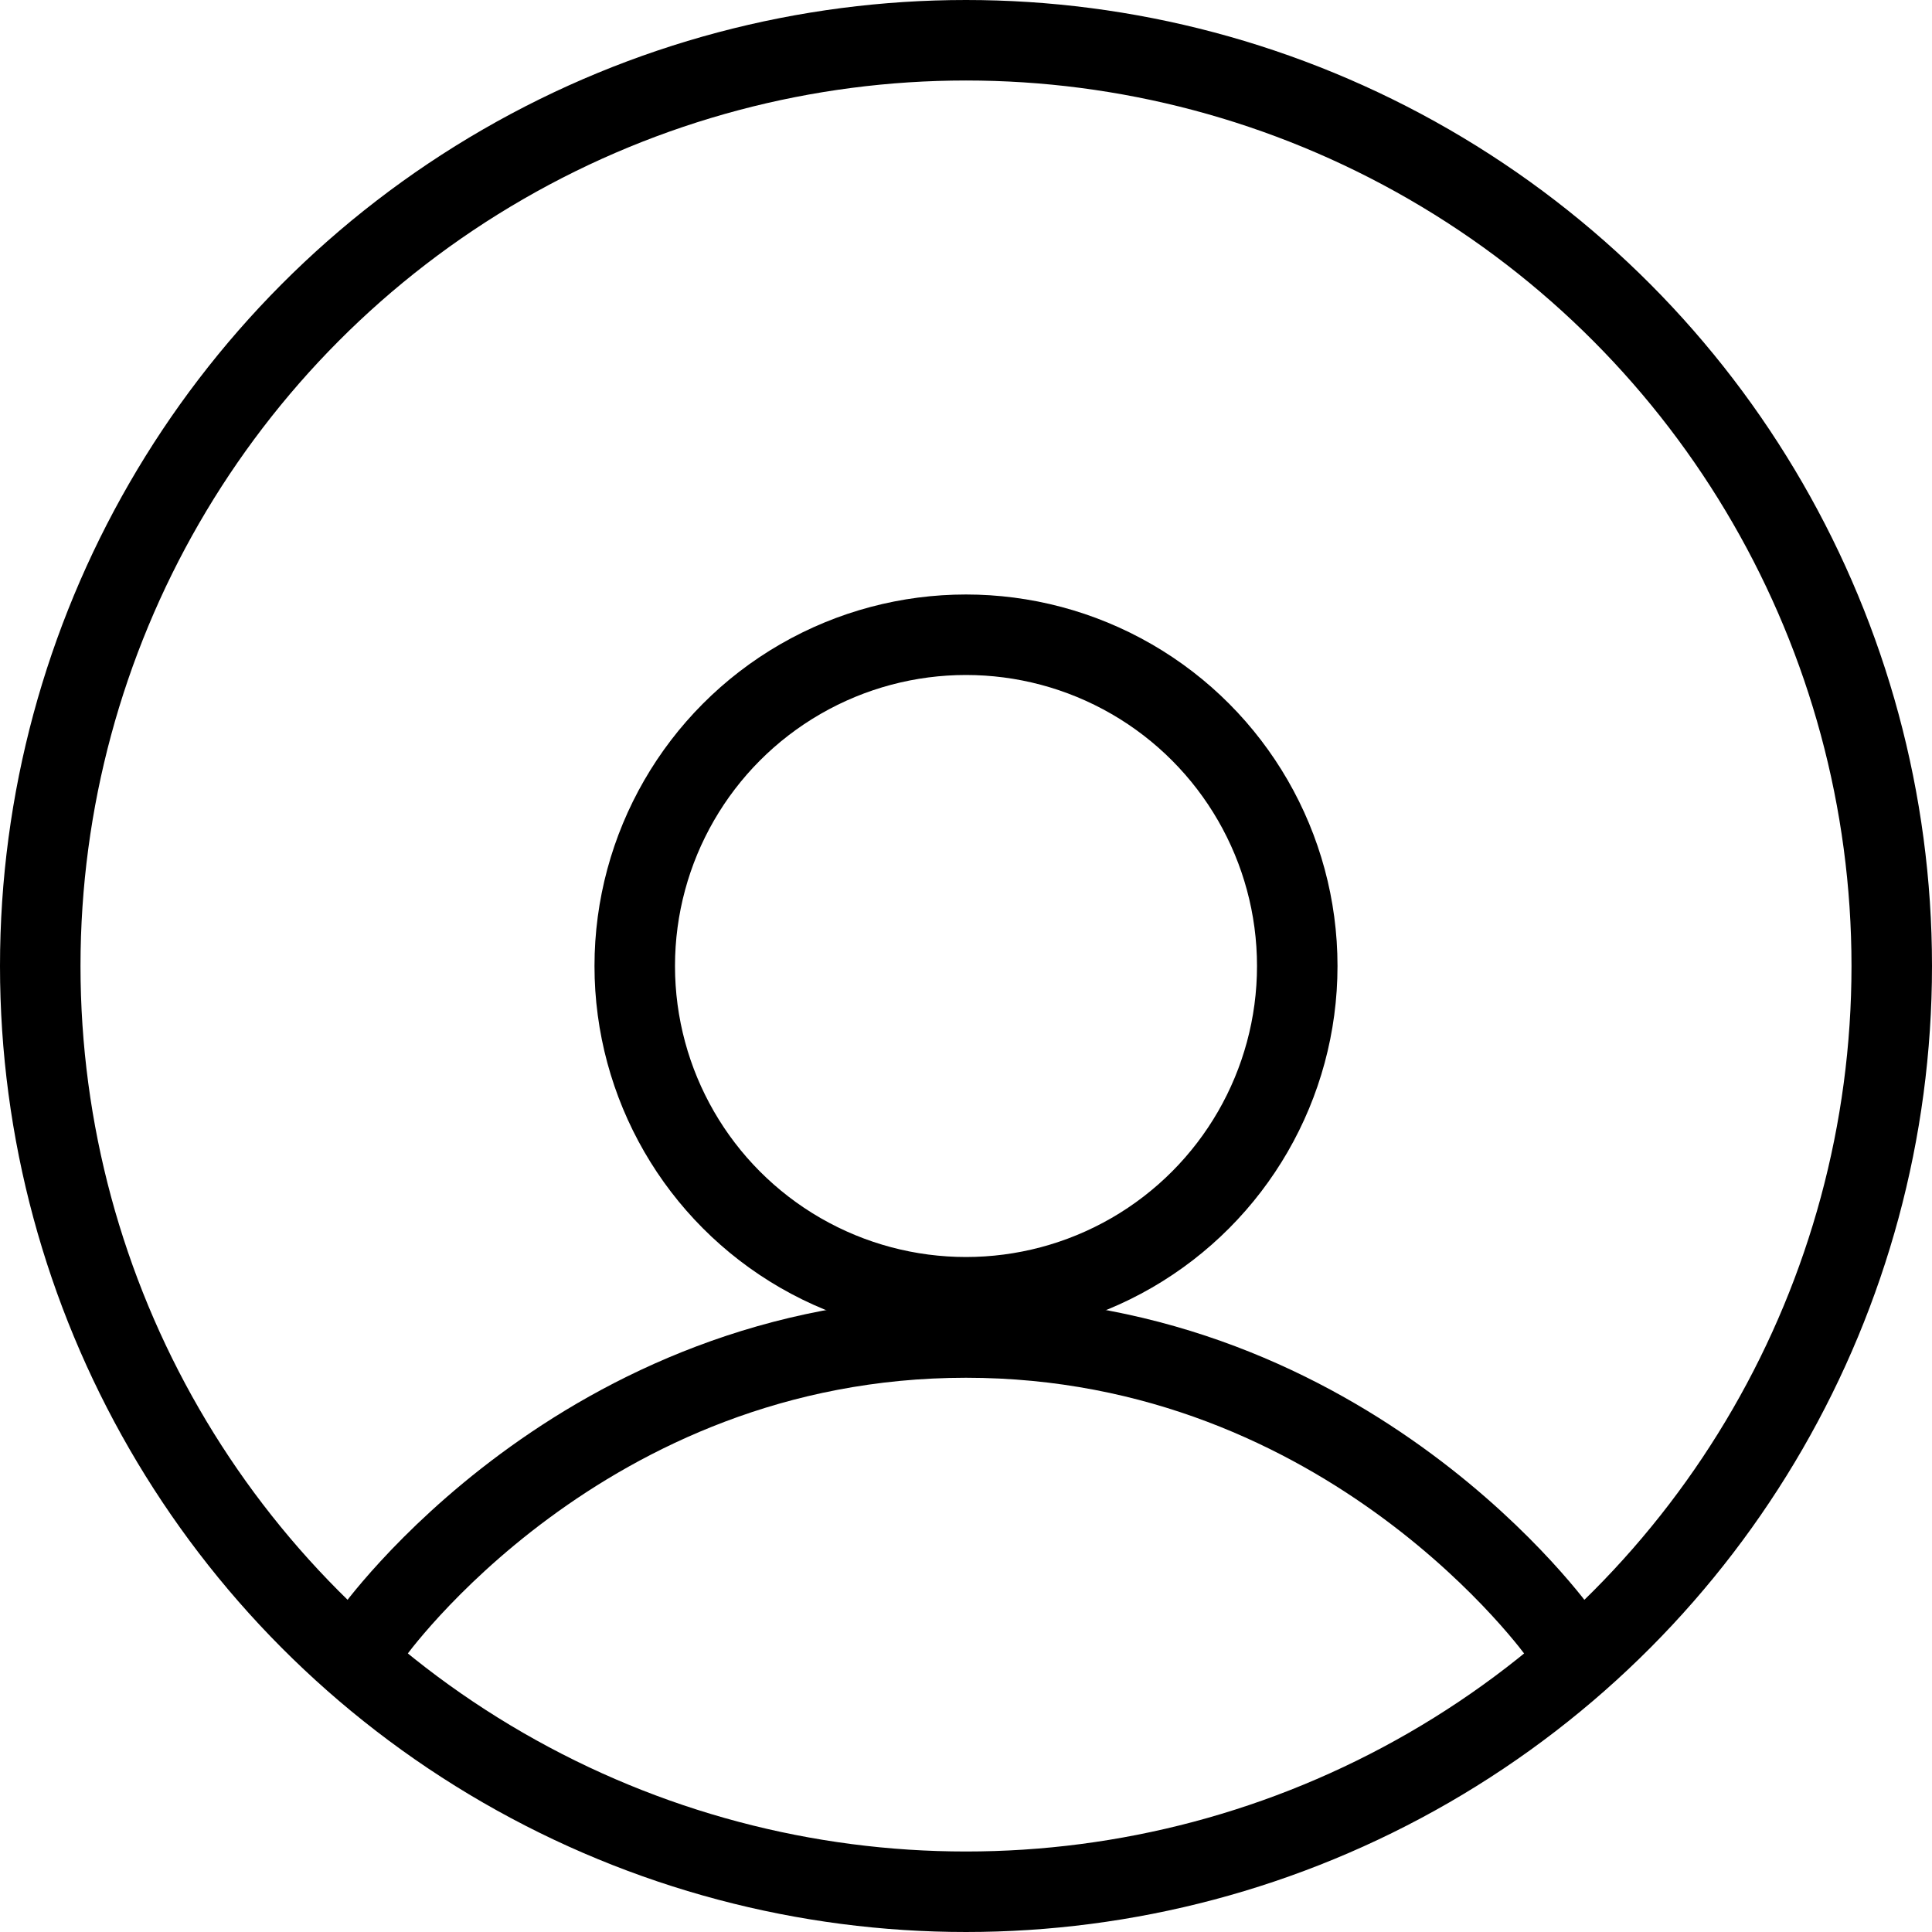 <svg width="24" height="24" viewBox="0 0 24 24" fill="none" xmlns="http://www.w3.org/2000/svg">
<circle cx="12" cy="12" r="11.5" stroke="black"/>
<circle cx="12" cy="12" r="4.115" stroke="black"/>
<path d="M4.615 20.308C4.615 20.308 7.222 16.615 12 16.615C16.778 16.615 19.384 20.308 19.384 20.308" stroke="black" stroke-linecap="round"/>
</svg>

